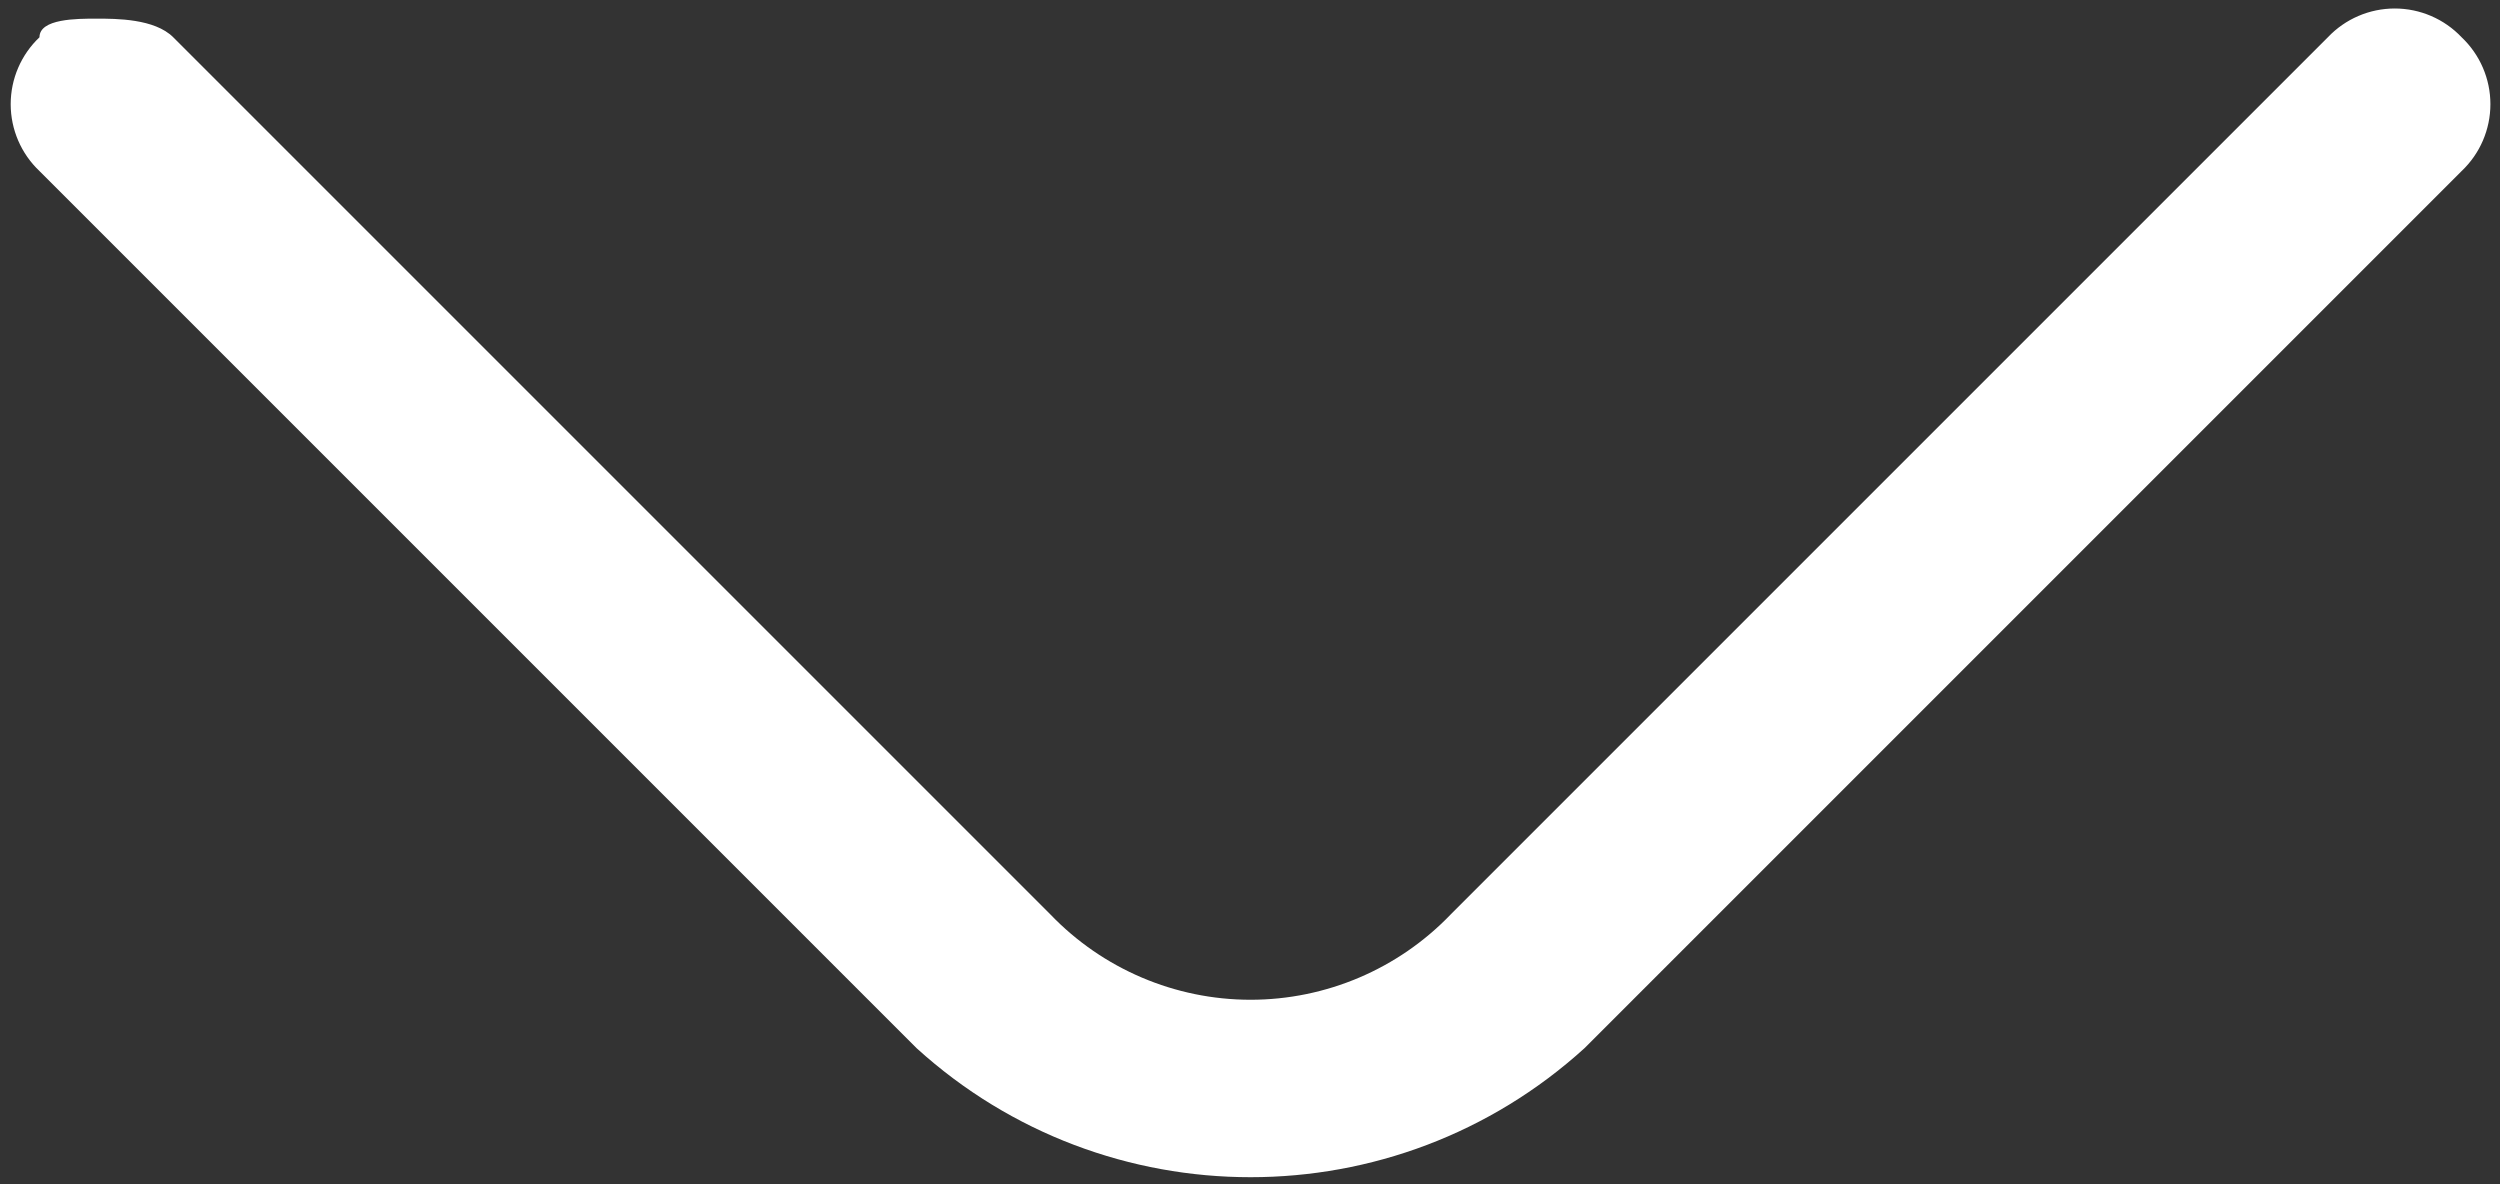 <?xml version="1.0" encoding="UTF-8"?>
<svg width="228px" height="108px" viewBox="0 0 228 108" version="1.1" xmlns="http://www.w3.org/2000/svg" xmlns:xlink="http://www.w3.org/1999/xlink">
    <rect x="0" y="0" width="228" height="108" fill="#333333" stroke="none"/>
    <!-- Generator: Sketch 50.2 (55047) - http://www.bohemiancoding.com/sketch -->
    <title>arrow</title>
    <desc>Created with Sketch.</desc>
    <defs></defs>
    <g id="Page-1" stroke="none" stroke-width="1" fill="none" fill-rule="evenodd">
        <g id="arrow" fill="#FFFFFF" fill-rule="nonzero">
            <path d="M3.6,15.6 L83.6,95.6 C100.872,111.281 127.228,111.281 144.5,95.6 L224.5,15.6 C226.176,14.014 227.125,11.808 227.125,9.5 C227.125,7.192 226.176,4.986 224.5,3.4 C222.914,1.724 220.708,0.775 218.4,0.775 C216.092,0.775 213.886,1.724 212.3,3.4 L132.3,83.4 C127.529,88.369 120.939,91.178 114.05,91.178 C107.161,91.178 100.571,88.369 95.8,83.4 L15.8,3.4 C14.1,1.7 10.6,1.7 8.8,1.7 C7,1.7 3.6,1.7 3.6,3.4 C1.924,4.986 0.975,7.192 0.975,9.5 C0.975,11.808 1.924,14.014 3.6,15.6 Z" id="Shape"></path>
        </g>
    </g>
</svg>